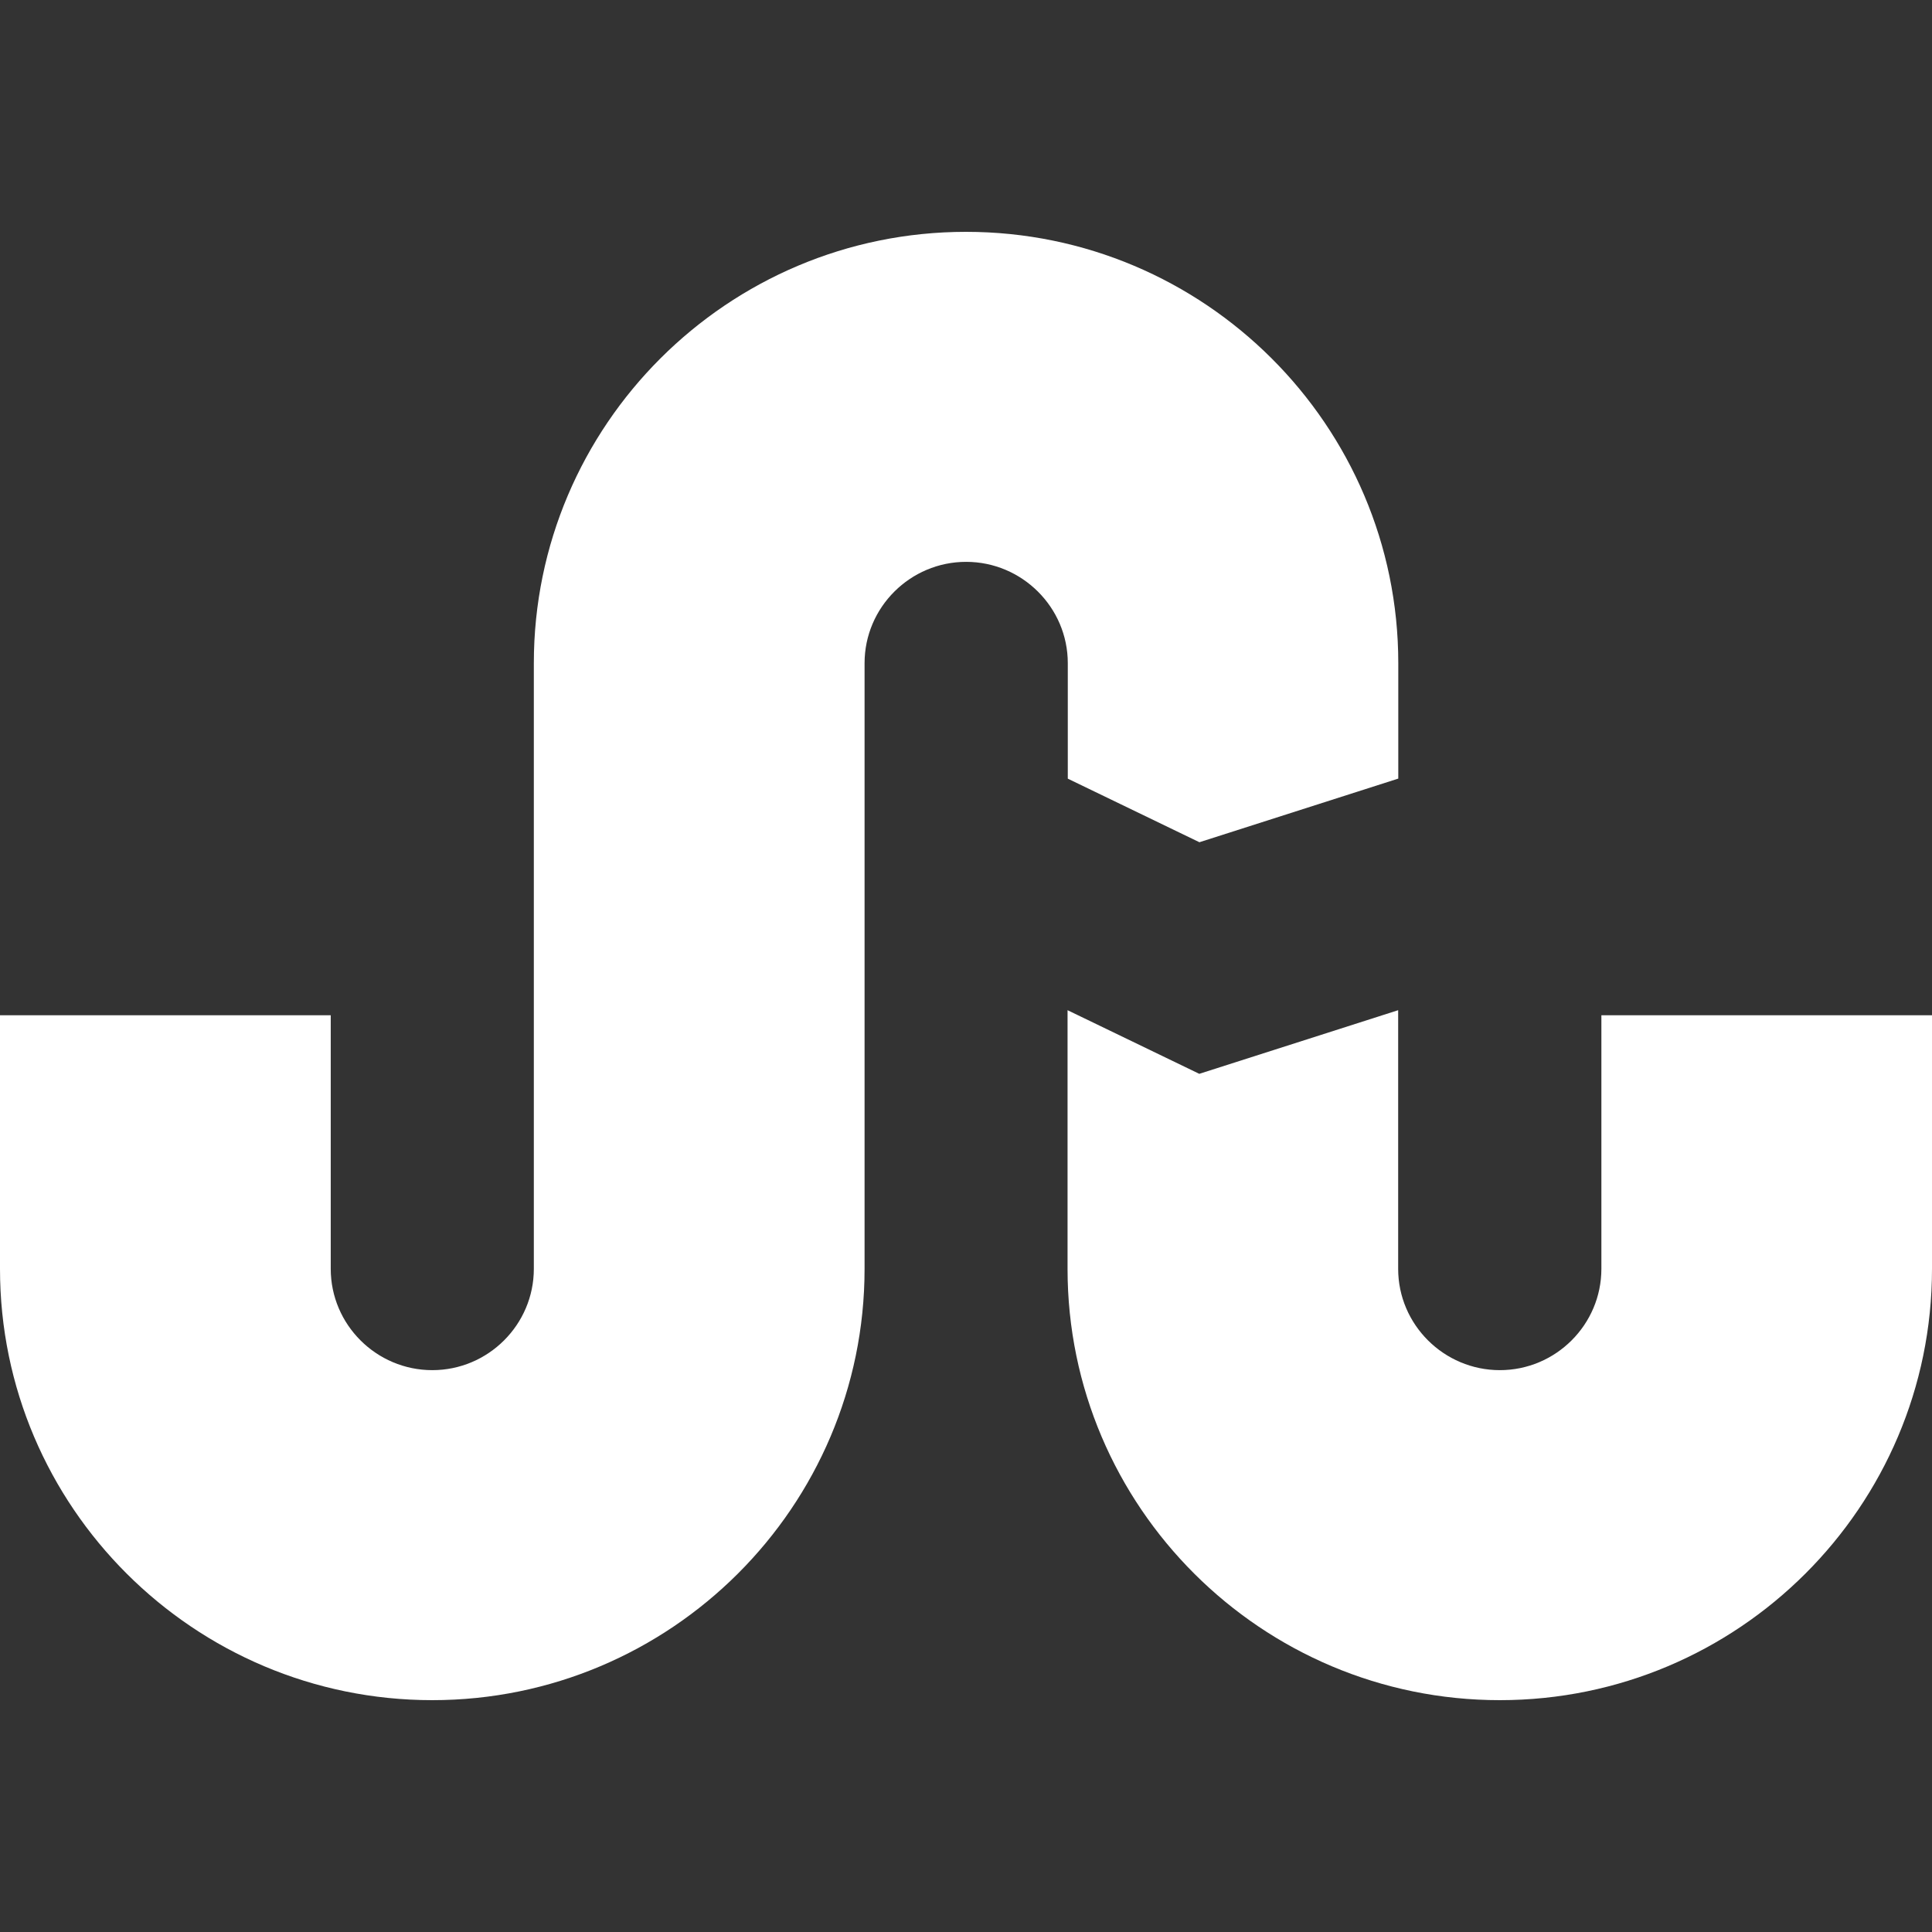 <svg height="16" width="16" xmlns="http://www.w3.org/2000/svg">
<rect width="100%" height="100%" fill="#333333" stroke="none"/>
<path class="path1" fill="#fff" d="M8.842 6.448l1.091 0.527 1.647-0.527v-0.956c0-1.97-1.606-3.572-3.58-3.572s-3.579 1.602-3.579 3.572v5.016c0 0.462-0.378 0.839-0.841 0.839s-0.841-0.377-0.841-0.839v-2.1h-2.739v2.1c0 1.97 1.606 3.572 3.58 3.572s3.58-1.602 3.58-3.572v-5.016c0-0.462 0.378-0.839 0.841-0.839s0.842 0.377 0.842 0.839v0.956zM13.262 8.408v2.1c0 0.462-0.378 0.839-0.841 0.839s-0.842-0.377-0.842-0.839v-2.142l-1.647 0.527-1.091-0.527v2.142c0 1.97 1.606 3.572 3.58 3.572s3.579-1.602 3.579-3.572v-2.1h-2.738z"></path>
</svg>
